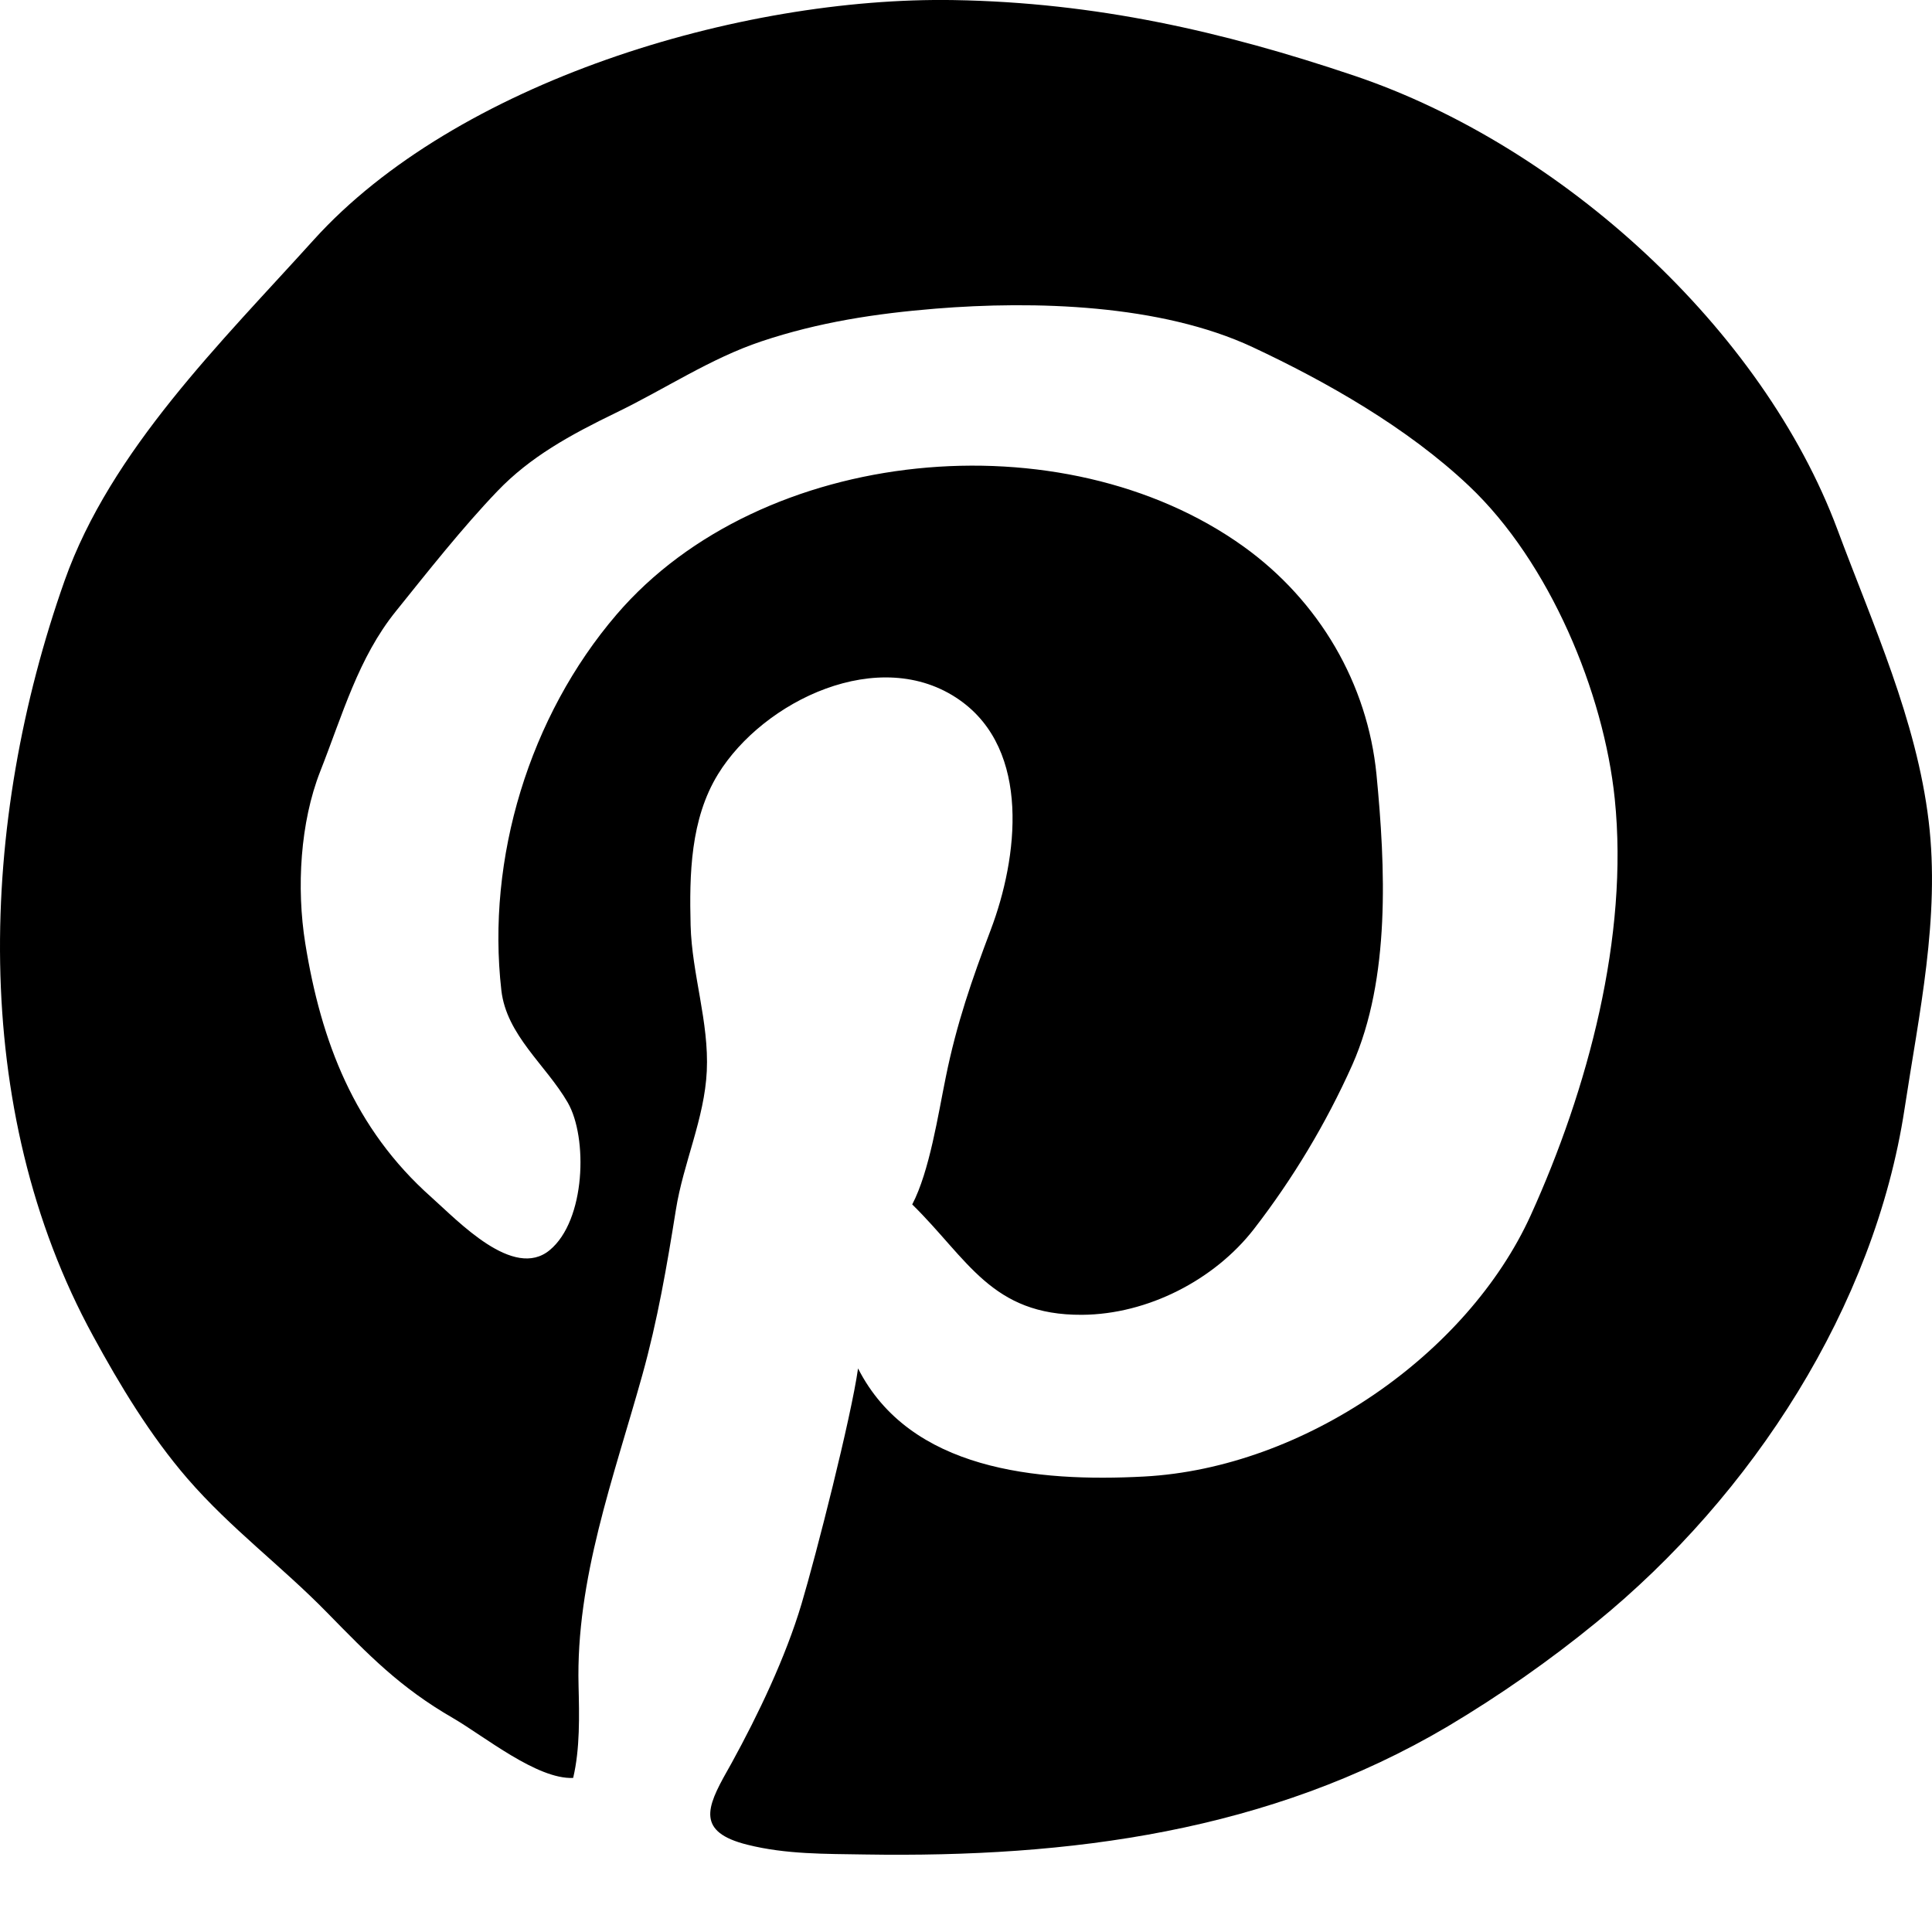 <svg width="24" height="24" viewBox="0 0 24 24" fill="none" xmlns="http://www.w3.org/2000/svg">
<g clip-path="url(#clip0_92_18)">
<path d="M9.089 21.9C9.42 21.297 9.76 20.585 9.957 19.924C10.139 19.314 10.573 17.61 10.659 16.999C11.302 18.263 12.88 18.413 14.212 18.342C16.197 18.236 18.23 16.825 19.016 15.095C19.724 13.534 20.235 11.634 20.059 9.923C19.923 8.604 19.252 6.985 18.248 6.036C17.484 5.313 16.48 4.743 15.562 4.313C14.417 3.777 12.845 3.735 11.623 3.834C10.878 3.895 10.176 4.001 9.46 4.24C8.825 4.452 8.261 4.833 7.652 5.127C7.081 5.404 6.587 5.675 6.179 6.101C5.742 6.557 5.309 7.107 4.917 7.594C4.451 8.172 4.256 8.877 3.977 9.585C3.73 10.215 3.681 11.027 3.792 11.718C3.988 12.937 4.399 14.019 5.357 14.871C5.692 15.169 6.378 15.902 6.828 15.53C7.276 15.161 7.303 14.13 7.053 13.697C6.783 13.23 6.292 12.861 6.228 12.302C6.041 10.666 6.574 8.9 7.66 7.633C9.459 5.535 13.205 5.179 15.449 6.79C15.914 7.124 16.301 7.549 16.585 8.036C16.869 8.523 17.044 9.063 17.099 9.619C17.21 10.766 17.276 12.152 16.798 13.23C16.474 13.953 16.064 14.638 15.575 15.27C15.086 15.899 14.258 16.328 13.441 16.333C12.316 16.34 12.025 15.642 11.332 14.962C11.547 14.551 11.653 13.849 11.749 13.38C11.884 12.714 12.071 12.176 12.309 11.546C12.642 10.665 12.815 9.321 11.918 8.694C10.93 8.003 9.48 8.705 8.919 9.618C8.576 10.177 8.563 10.864 8.579 11.495C8.595 12.101 8.809 12.696 8.78 13.305C8.752 13.896 8.488 14.448 8.396 15.029C8.284 15.729 8.169 16.4 7.978 17.085C7.623 18.358 7.153 19.614 7.187 20.939C7.196 21.311 7.206 21.723 7.12 22.086C6.673 22.107 6.014 21.567 5.626 21.342C4.967 20.961 4.582 20.562 4.063 20.032C3.496 19.452 2.87 18.992 2.329 18.368C1.865 17.831 1.488 17.205 1.158 16.599C-0.392 13.764 -0.257 10.209 0.803 7.212C1.376 5.594 2.748 4.252 3.895 2.982C5.663 1.024 9.178 -0.044 11.851 0.001C13.607 0.031 15.182 0.386 16.831 0.943C19.404 1.813 21.898 4.089 22.826 6.58C23.267 7.764 23.808 8.942 23.959 10.203C24.102 11.399 23.838 12.596 23.659 13.775C23.285 16.23 21.772 18.573 19.826 20.157C19.247 20.63 18.632 21.06 17.986 21.445C15.768 22.757 13.287 23.078 10.743 23.037C10.253 23.029 9.763 23.036 9.285 22.916C8.651 22.759 8.777 22.454 9.029 22.007C9.049 21.972 9.069 21.936 9.089 21.9Z" fill="black"/>
</g>
<defs>
<clipPath id="clip0_92_18">
<rect width="24" height="24" fill="white"/>
</clipPath>
</defs>
</svg>
